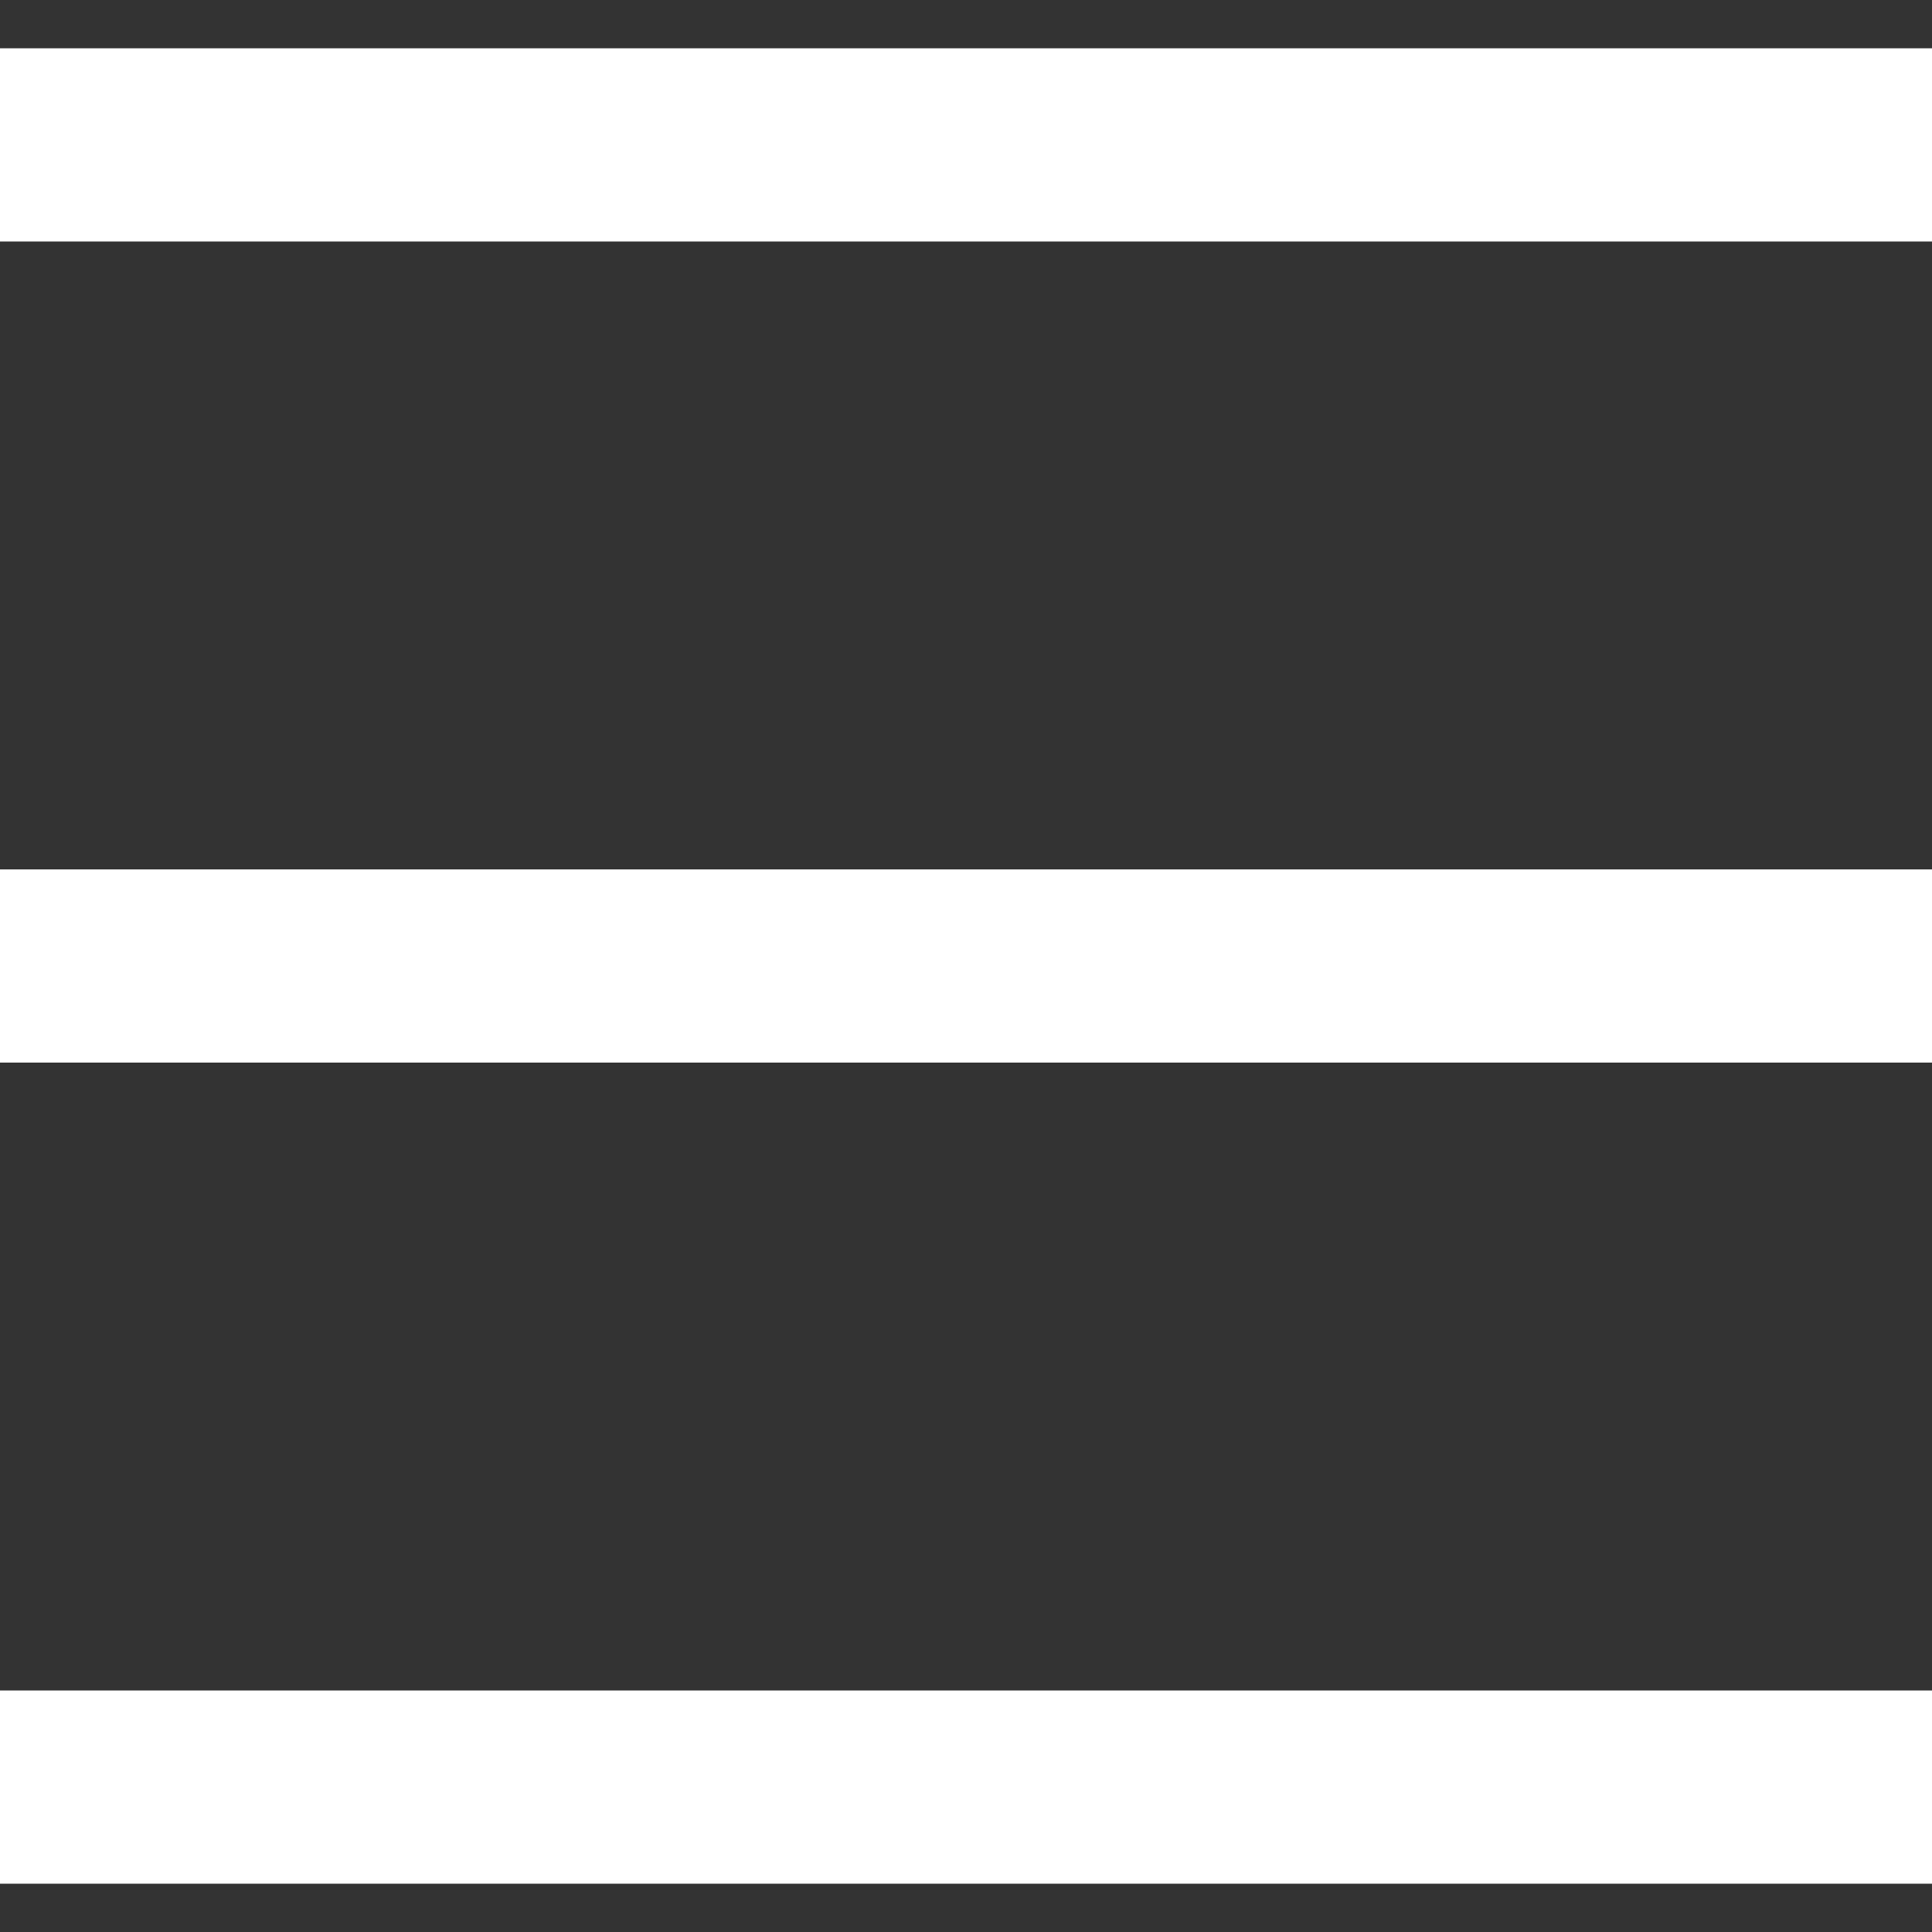 <svg id="Layer_1" data-name="Layer 1" xmlns="http://www.w3.org/2000/svg" viewBox="0 0 40 40"><rect x="0" y="0" width="40" height="40" fill="#333333" stroke="none"/><defs><style>.cls-1{fill:#fff;}</style></defs><title>burger</title><rect class="cls-1" x="-9.62" y="1" width="58.67" height="4"/><rect class="cls-1" x="-9.62" y="18" width="58.67" height="4"/><rect class="cls-1" x="-9.62" y="35" width="58.67" height="4"/></svg>